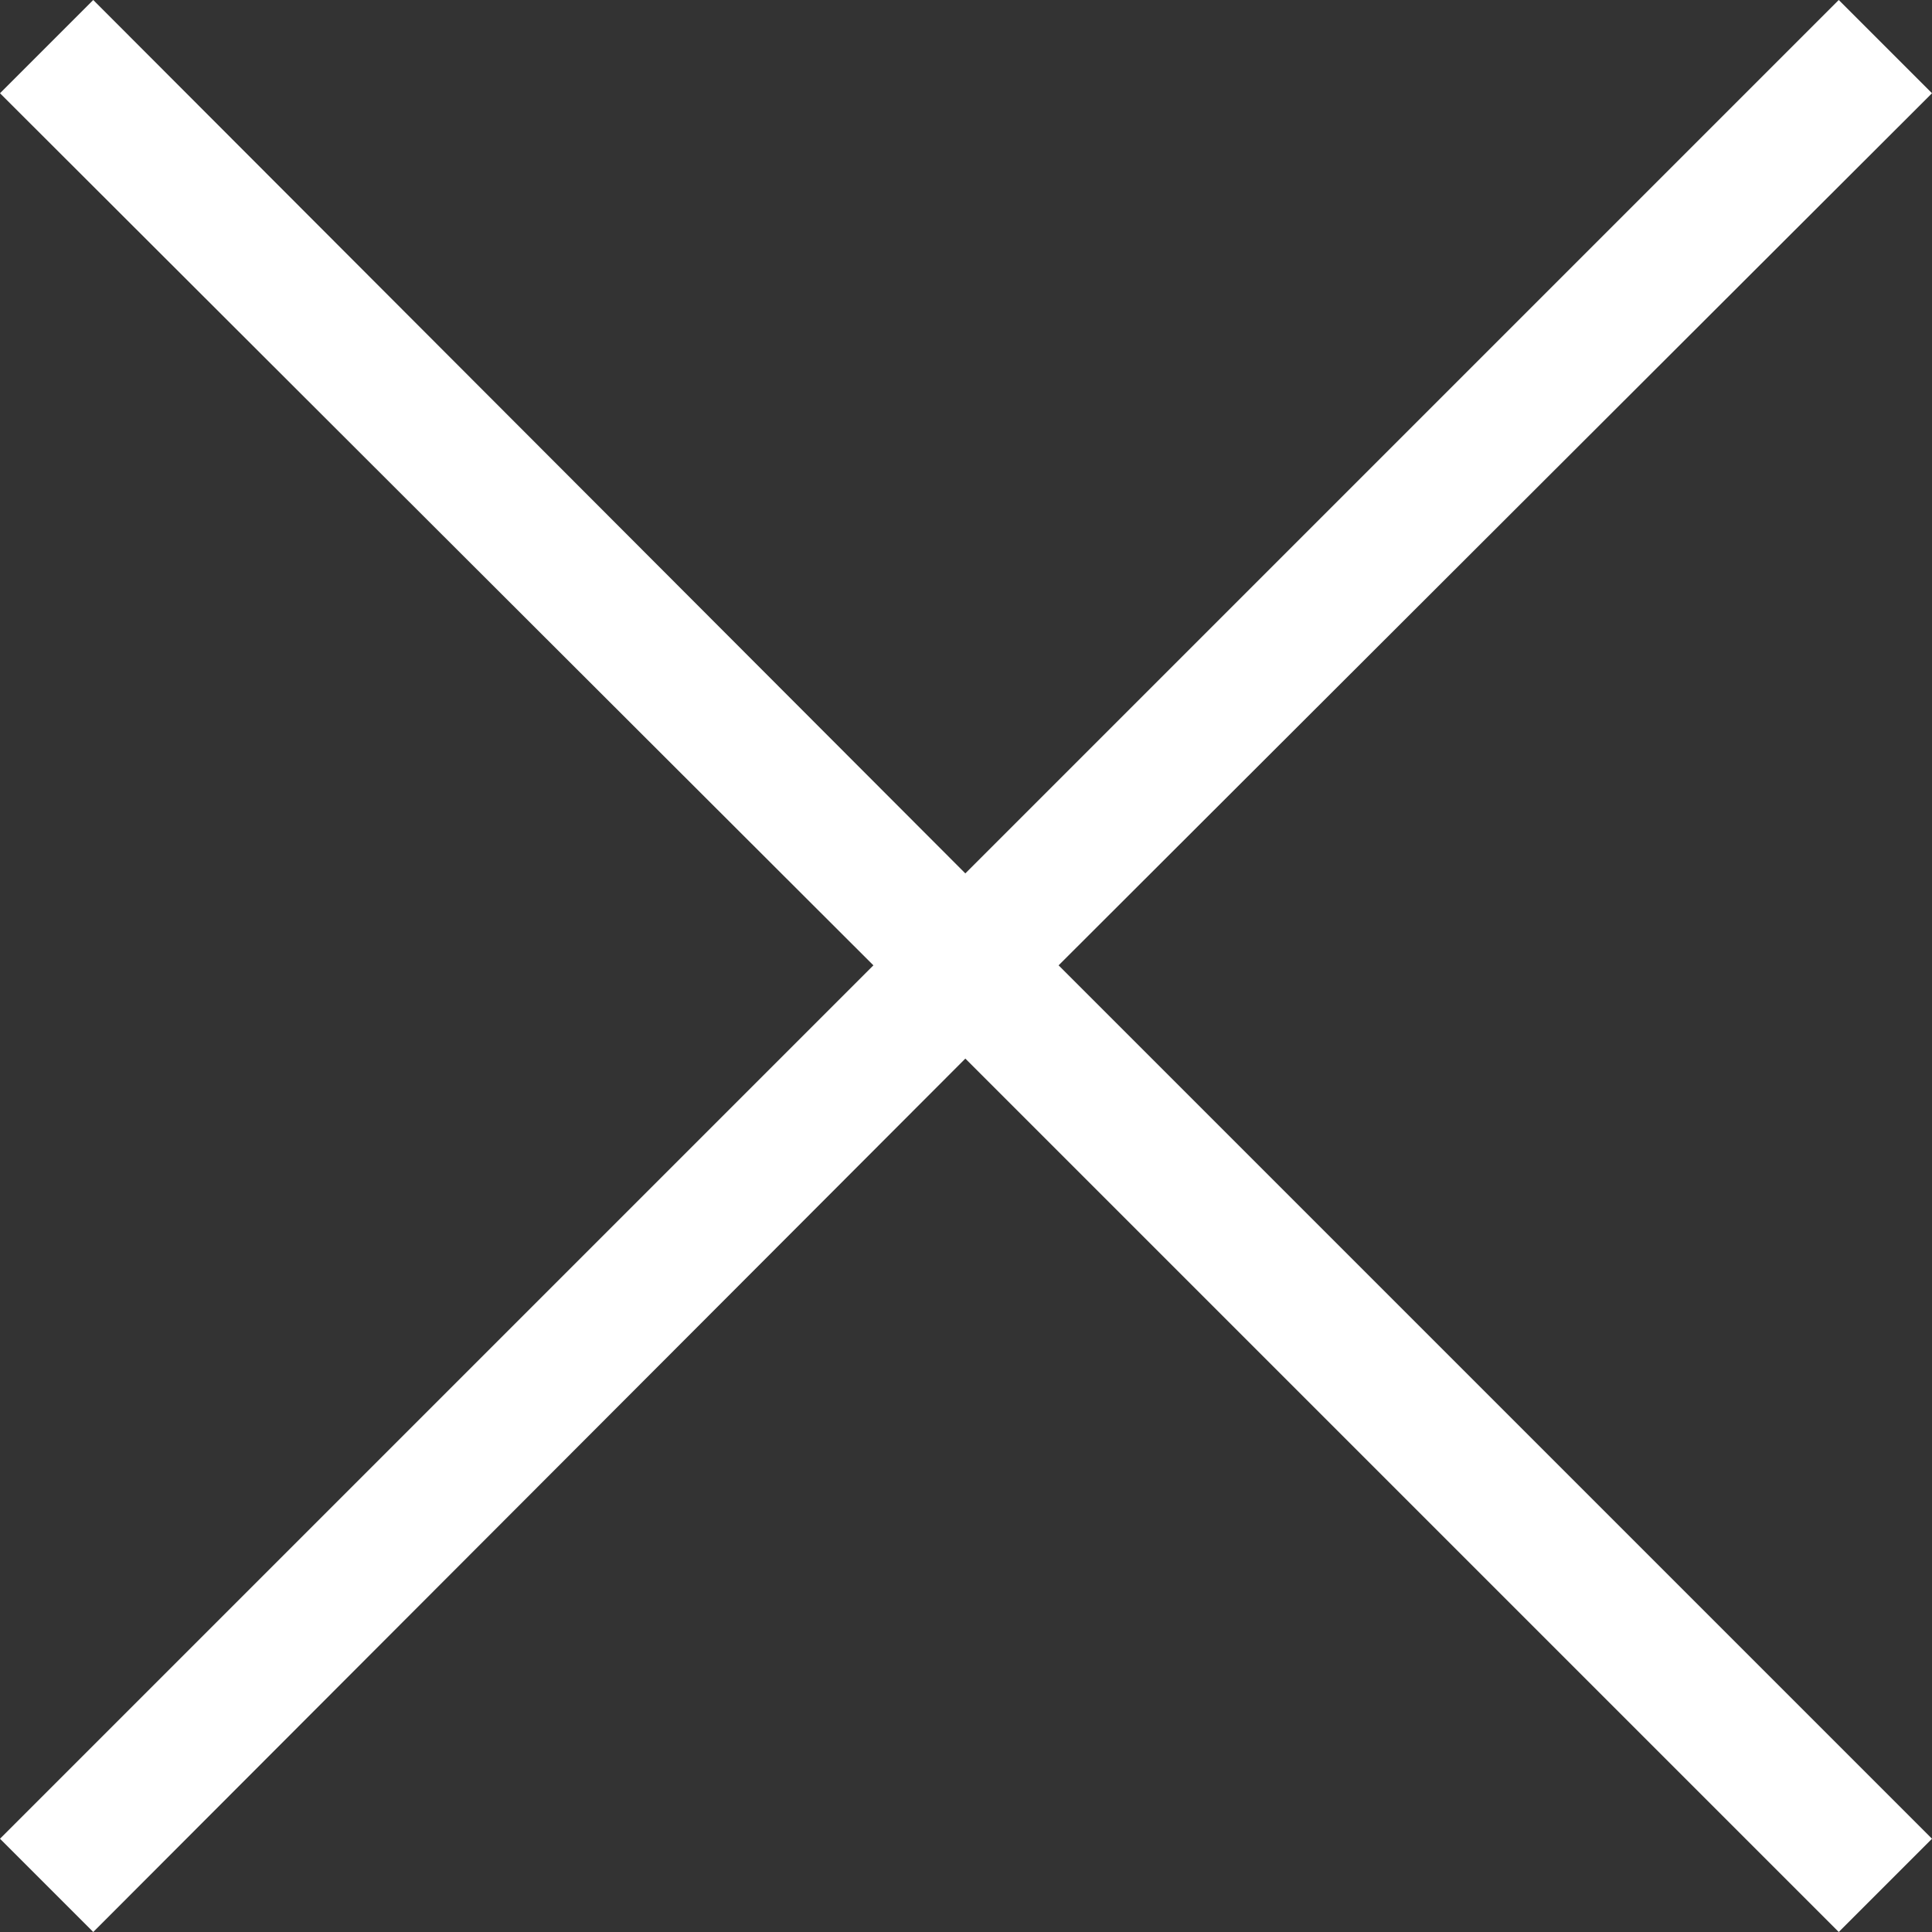 <svg xmlns="http://www.w3.org/2000/svg" viewBox="0 0 14.71 14.71"><rect x="0" y="0" width="14.71" height="14.71" fill="#333333" stroke="none"/><defs><style>.cls-1{fill:#fff;}</style></defs><g id="レイヤー_2" data-name="レイヤー 2"><g id="レイヤー_1-2" data-name="レイヤー 1"><path class="cls-1" d="M8.06,7.35,14.71,14l-.71.71L7.35,8.06.71,14.71,0,14,6.65,7.35,0,.71.71,0,7.35,6.65,14,0l.71.71Z"/></g></g></svg>